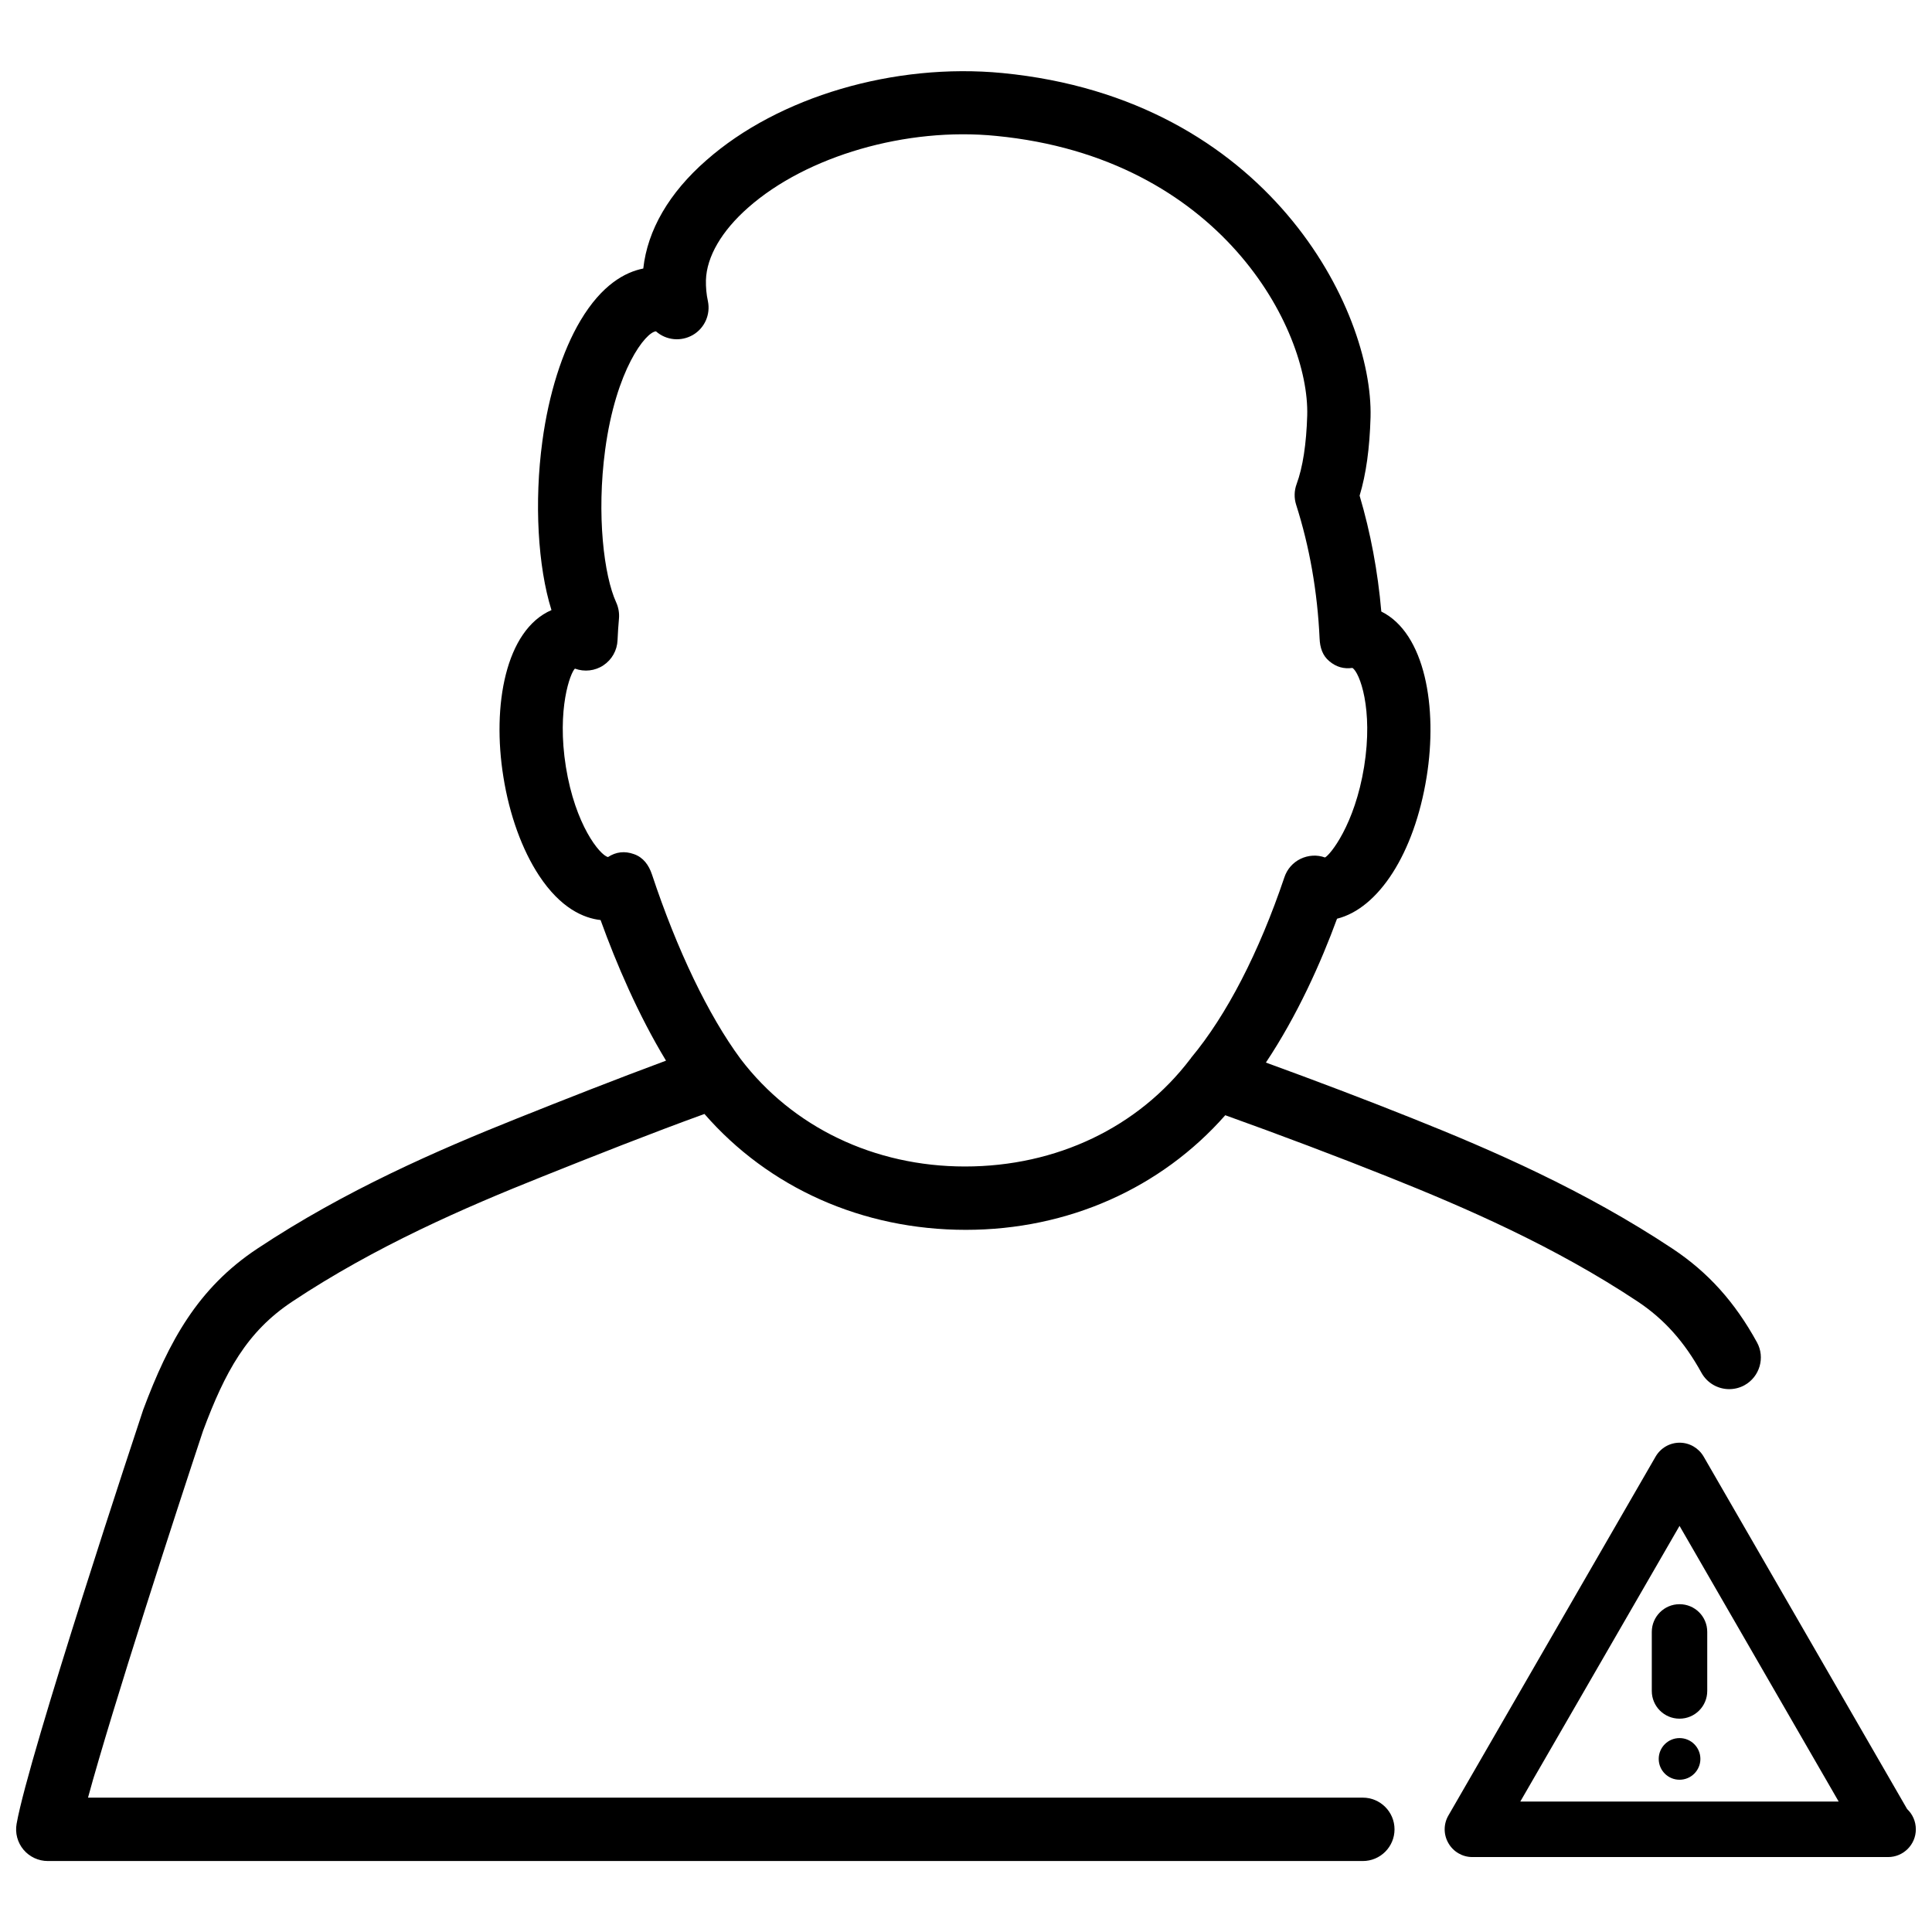 <?xml version="1.0" encoding="UTF-8"?>
<!-- Uploaded to: SVG Repo, www.svgrepo.com, Generator: SVG Repo Mixer Tools -->
<svg width="800px" height="800px" version="1.1" viewBox="144 144 512 512" xmlns="http://www.w3.org/2000/svg">
 <defs>
  <clipPath id="b">
   <path d="m148.09 162h462.91v476h-462.91z"/>
  </clipPath>
  <clipPath id="a">
   <path d="m526 526h125.9v111h-125.9z"/>
  </clipPath>
 </defs>
 <g clip-path="url(#b)">
  <path d="m221.44 488.94c22.125-14.695 45.762-24.938 66.273-33.125 13.52-5.414 28.949-11.523 42.973-16.605 17.004 19.523 41.797 30.711 69.273 30.711 27.102 0 51.746-11.062 68.75-30.375 14.066 5.039 30.082 11.082 43.348 16.395 20.215 8.082 43.852 18.305 65.977 33 6.992 4.66 12.344 10.645 16.855 18.828 1.531 2.793 4.41 4.367 7.367 4.367 1.363 0 2.769-0.336 4.031-1.027 4.051-2.227 5.562-7.348 3.316-11.398-5.856-10.664-12.93-18.516-22.293-24.75-23.387-15.535-48.031-26.219-69.023-34.594-11.84-4.746-25.883-10.078-38.812-14.777 8.332-12.492 14.59-26.492 18.852-38.121 10.957-2.731 20.469-17.234 23.742-37.555 2.981-18.43-0.418-38.121-12.008-43.852-0.922-10.645-2.856-20.93-5.75-30.711 1.723-5.711 2.664-12.555 2.898-20.781 0.734-28.422-27.102-84.367-97.527-91.211-28.719-2.769-59.406 6.297-78.488 23.113-9.875 8.621-15.605 18.508-16.719 28.691-4.809 0.945-10.98 4.281-16.645 13.793-4.828 8.121-8.418 19.48-10.098 31.988-2.184 16.102-1.199 33.211 2.414 44.734-12.199 5.293-15.789 25.383-12.742 44.211 1.594 10.035 4.953 19.312 9.445 26.137 5.731 8.691 11.82 11.293 16.312 11.797 4.137 11.461 9.949 25.066 17.34 37.262-13.016 4.828-26.785 10.242-39.34 15.262-21.012 8.398-45.637 19.062-69.023 34.594-15.703 10.434-23.387 24.477-30.188 42.656-1.238 3.715-30.312 91.398-33.547 109.73-0.441 2.434 0.23 4.953 1.828 6.863 1.594 1.891 3.945 3 6.445 3h348.49c4.641 0 8.398-3.758 8.398-8.398 0-4.641-3.777-8.398-8.398-8.398l-337.84 0.004c6.527-24.035 23.512-76.203 30.48-97.191 5.836-15.664 11.605-26.285 23.637-34.262zm95.324-113.23c-0.82-2.457-2.289-4.492-4.746-5.352-2.457-0.883-4.746-0.629-6.906 0.777-2.184-0.566-8.668-8.523-11.148-23.91-2.457-15.387 1.219-24.98 2.394-26.031 2.519 0.922 5.332 0.609 7.559-0.883 2.246-1.492 3.633-3.969 3.738-6.656 0.082-1.93 0.211-3.84 0.379-5.731 0.125-1.469-0.129-2.938-0.738-4.281-3.231-7.031-5.246-23.195-2.918-40.473 2.856-21.203 10.727-31.152 13.457-31.363 2.731 2.414 6.656 2.769 9.781 0.965 3.109-1.805 4.723-5.414 3.988-8.961-0.398-1.805-0.566-3.695-0.523-5.562 0.188-6.234 4.176-13.059 11.188-19.23 15.492-13.688 42.004-21.391 65.746-18.996 59.449 5.773 83.004 51.094 82.414 74.039-0.23 7.66-1.176 13.793-2.812 18.223-0.652 1.762-0.691 3.695-0.125 5.481 3.547 11.105 5.648 23.027 6.215 35.457 0.105 2.371 0.754 4.512 2.602 6.023 1.828 1.531 3.82 2.078 6.109 1.762 1.891 1.219 5.562 10.812 3.086 26.199-2.5 15.406-9.004 23.363-10.371 24.035-2.121-0.777-4.449-0.609-6.465 0.355-2.035 0.988-3.57 2.731-4.281 4.871-6.758 20.004-15.305 36.547-24.73 47.863-0.043 0.043-0.043 0.125-0.082 0.168-0.043 0.043-0.105 0.062-0.125 0.125-13.77 18.117-35.434 28.508-59.723 28.508-24.016 0-45.68-10.391-59.449-28.484-8.504-11.488-16.859-28.871-23.512-48.938z"/>
 </g>
 <g clip-path="url(#a)">
  <path d="m534.18 636.14h109.81 0.379c4.051 0 7.348-3.297 7.348-7.348 0-2.121-0.883-4.031-2.309-5.375l-53.93-93.414c-1.324-2.266-3.738-3.672-6.359-3.672-2.625 0-5.039 1.406-6.359 3.672l-54.914 95.113c-1.324 2.266-1.324 5.082 0 7.348 1.297 2.269 3.711 3.676 6.336 3.676zm54.914-87.766 42.172 73.051h-84.367z"/>
 </g>
 <path d="m589.09 569.13c-4.051 0-7.348 3.297-7.348 7.348v15.641c0 4.051 3.273 7.348 7.348 7.348s7.348-3.297 7.348-7.348v-15.641c0-4.074-3.273-7.348-7.348-7.348z"/>
 <path d="m594.62 610.13c0 3.051-2.473 5.519-5.523 5.519-3.047 0-5.519-2.469-5.519-5.519 0-3.051 2.473-5.519 5.519-5.519 3.051 0 5.523 2.469 5.523 5.519"/>
</svg>